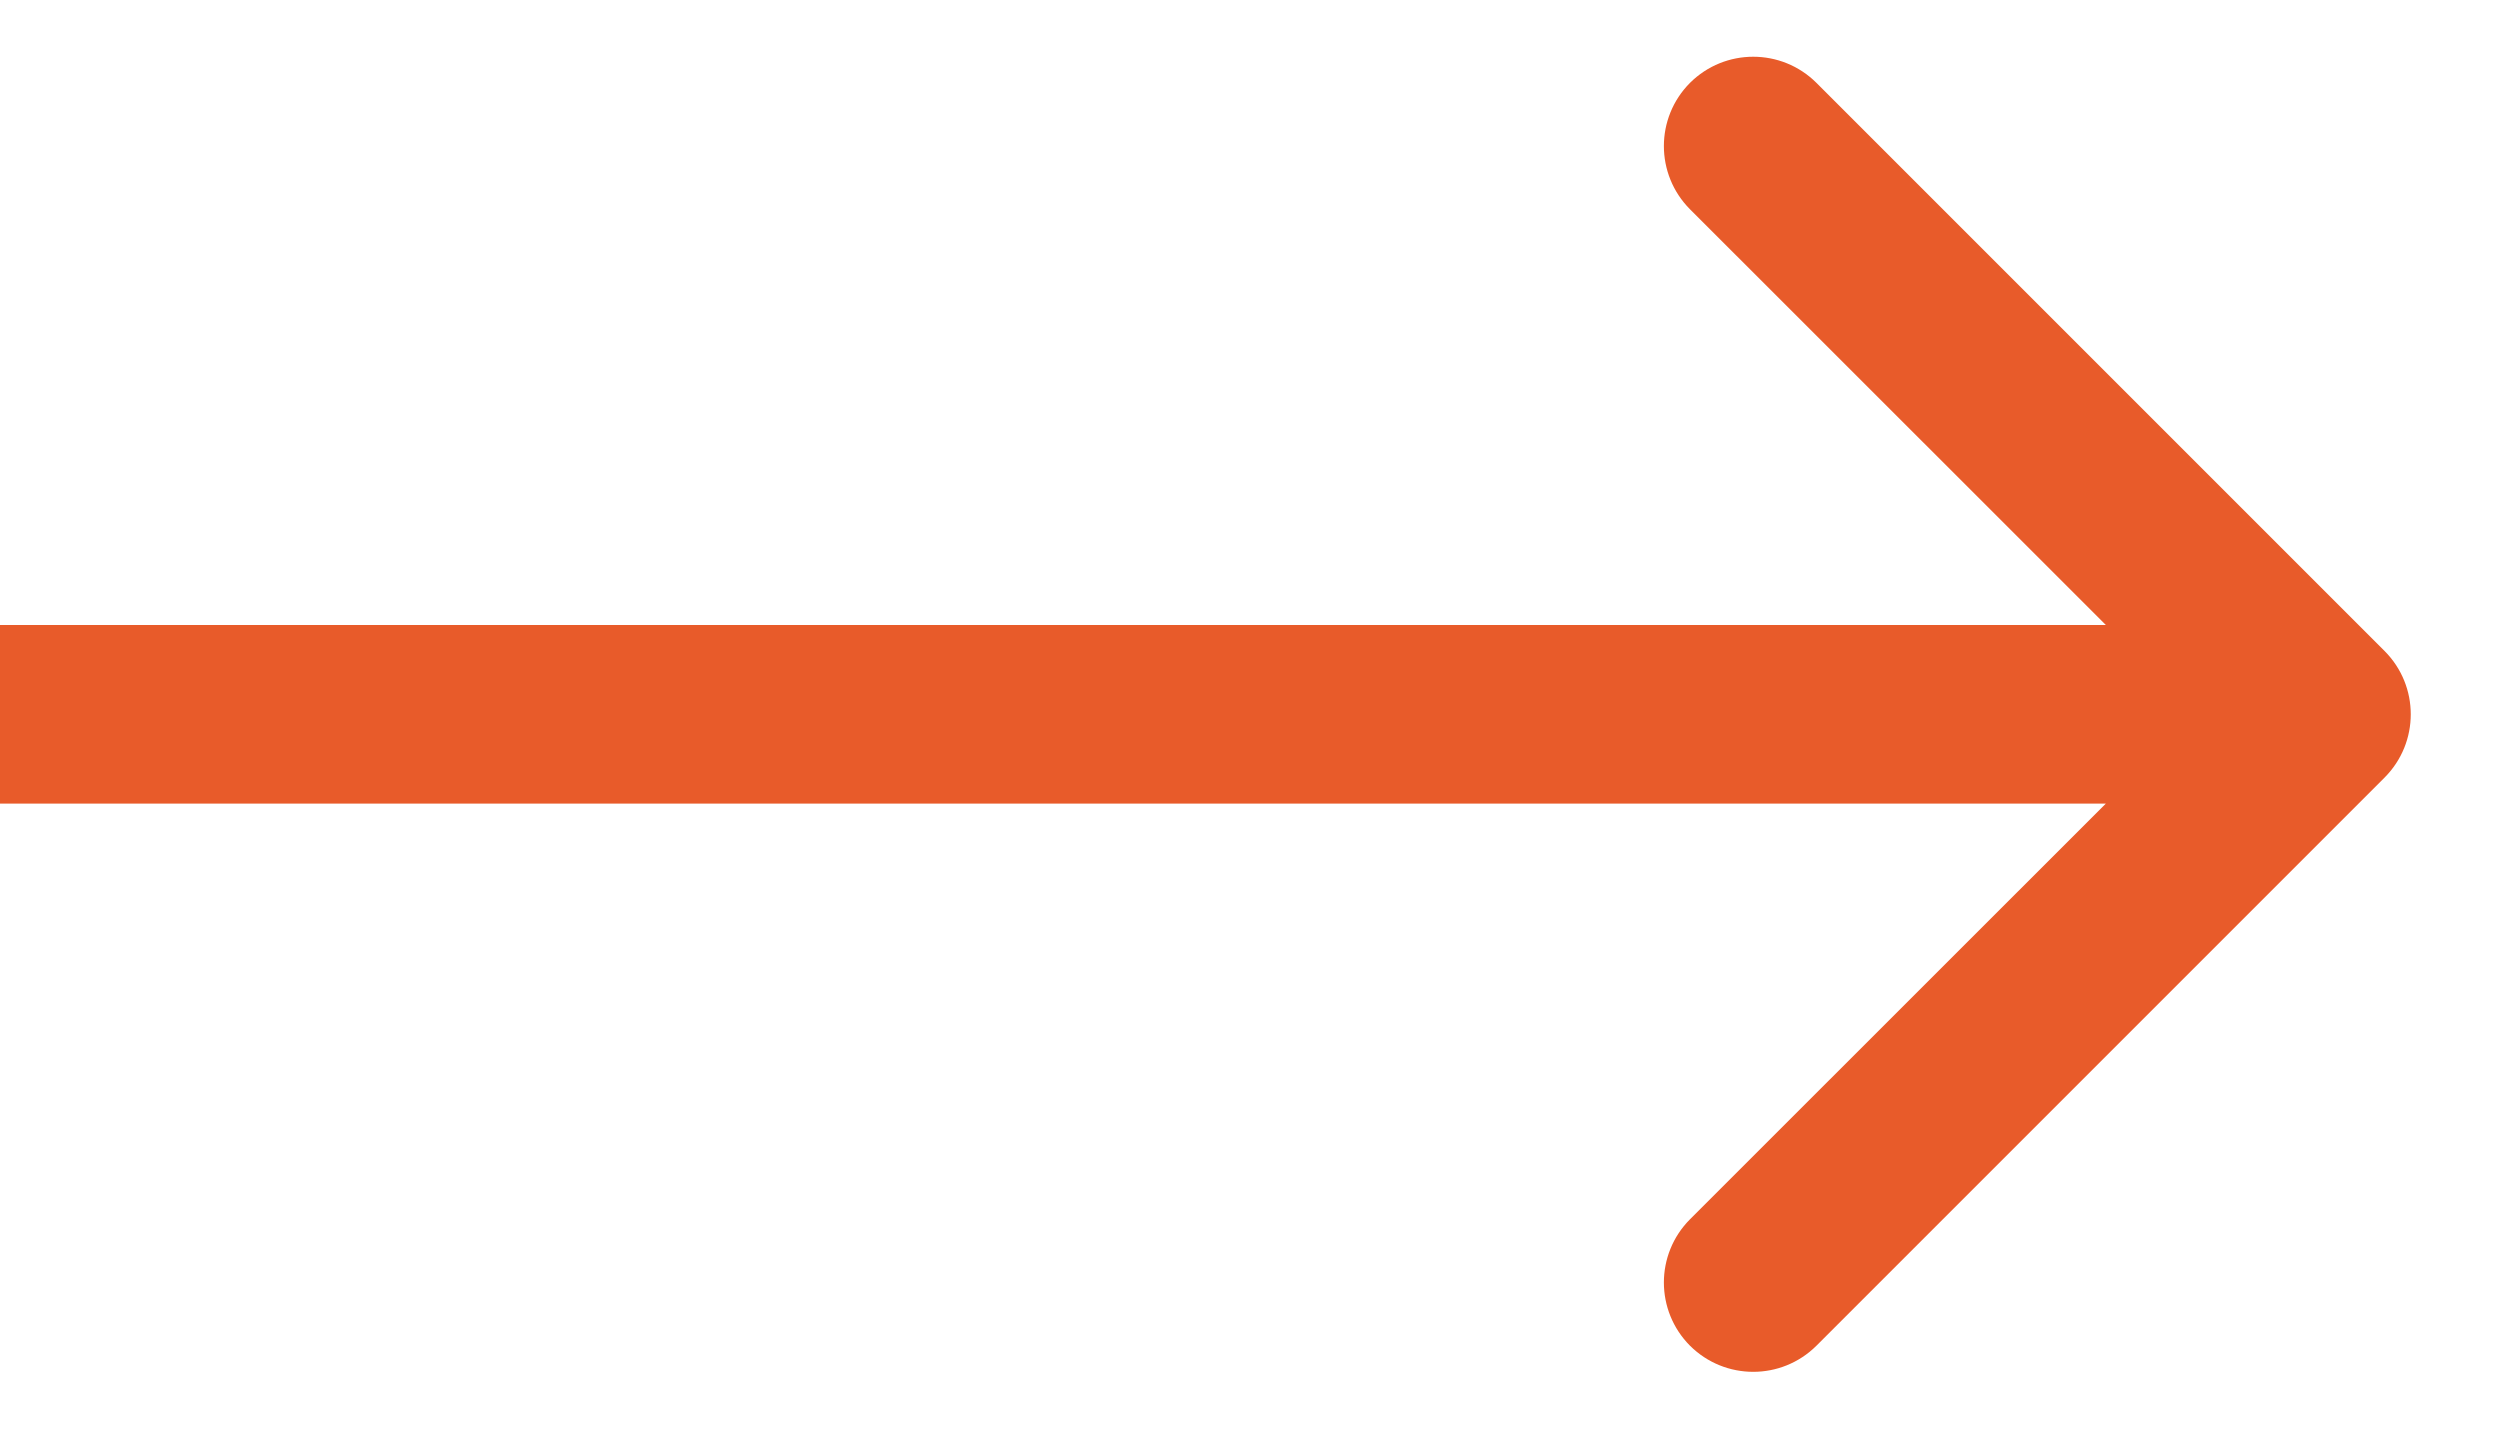 <?xml version="1.0" encoding="UTF-8"?> <svg xmlns="http://www.w3.org/2000/svg" width="14" height="8" viewBox="0 0 14 8" fill="none"><path d="M13.354 4.354C13.549 4.158 13.549 3.842 13.354 3.646L10.172 0.464C9.976 0.269 9.66 0.269 9.464 0.464C9.269 0.66 9.269 0.976 9.464 1.172L12.293 4L9.464 6.828C9.269 7.024 9.269 7.34 9.464 7.536C9.66 7.731 9.976 7.731 10.172 7.536L13.354 4.354ZM13 3.5L-4.33126e-07 3.5L-5.20549e-07 4.5L13 4.5L13 3.5Z" fill="#E85B2A"></path></svg> 